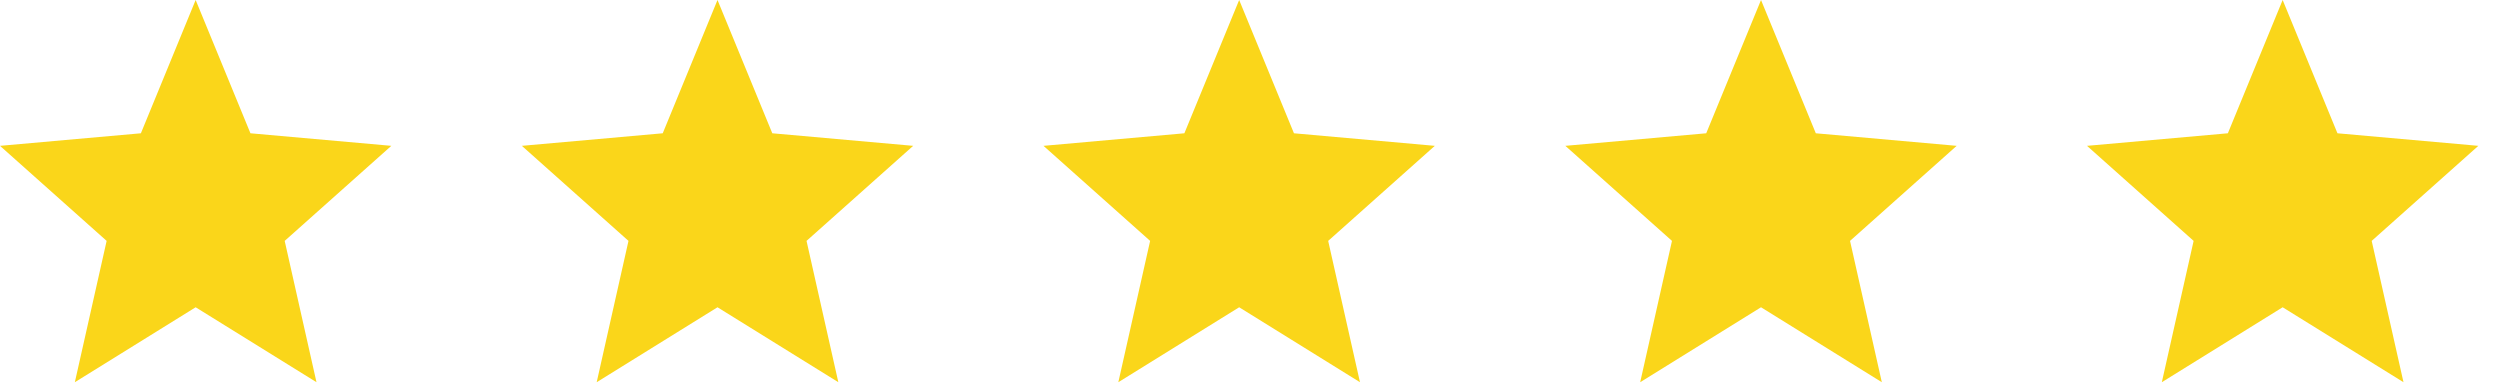 <?xml version="1.0" encoding="UTF-8"?> <svg xmlns="http://www.w3.org/2000/svg" width="96" height="15" viewBox="0 0 96 15" fill="none"><path d="M83.014 14.677L84.235 9.25L80.141 5.6L85.55 5.118L87.654 0L89.758 5.118L95.168 5.6L91.073 9.25L92.294 14.677L87.654 11.799L83.014 14.677Z" fill="#FAD61A"></path><path d="M62.983 14.677L64.204 9.25L60.109 5.6L65.519 5.118L67.623 0L69.727 5.118L75.136 5.6L71.041 9.25L72.262 14.677L67.623 11.799L62.983 14.677Z" fill="#FAD61A"></path><path d="M42.944 14.677L44.165 9.25L40.07 5.6L45.48 5.118L47.584 0L49.688 5.118L55.097 5.6L51.002 9.25L52.223 14.677L47.584 11.799L42.944 14.677Z" fill="#FAD61A"></path><path d="M22.913 14.677L24.134 9.25L20.039 5.6L25.449 5.118L27.552 0L29.656 5.118L35.066 5.6L30.971 9.25L32.192 14.677L27.552 11.799L22.913 14.677Z" fill="#FAD61A"></path><path d="M2.874 14.677L4.095 9.25L0 5.6L5.41 5.118L7.513 0L9.617 5.118L15.027 5.6L10.932 9.25L12.153 14.677L7.513 11.799L2.874 14.677Z" fill="#FAD61A"></path></svg> 